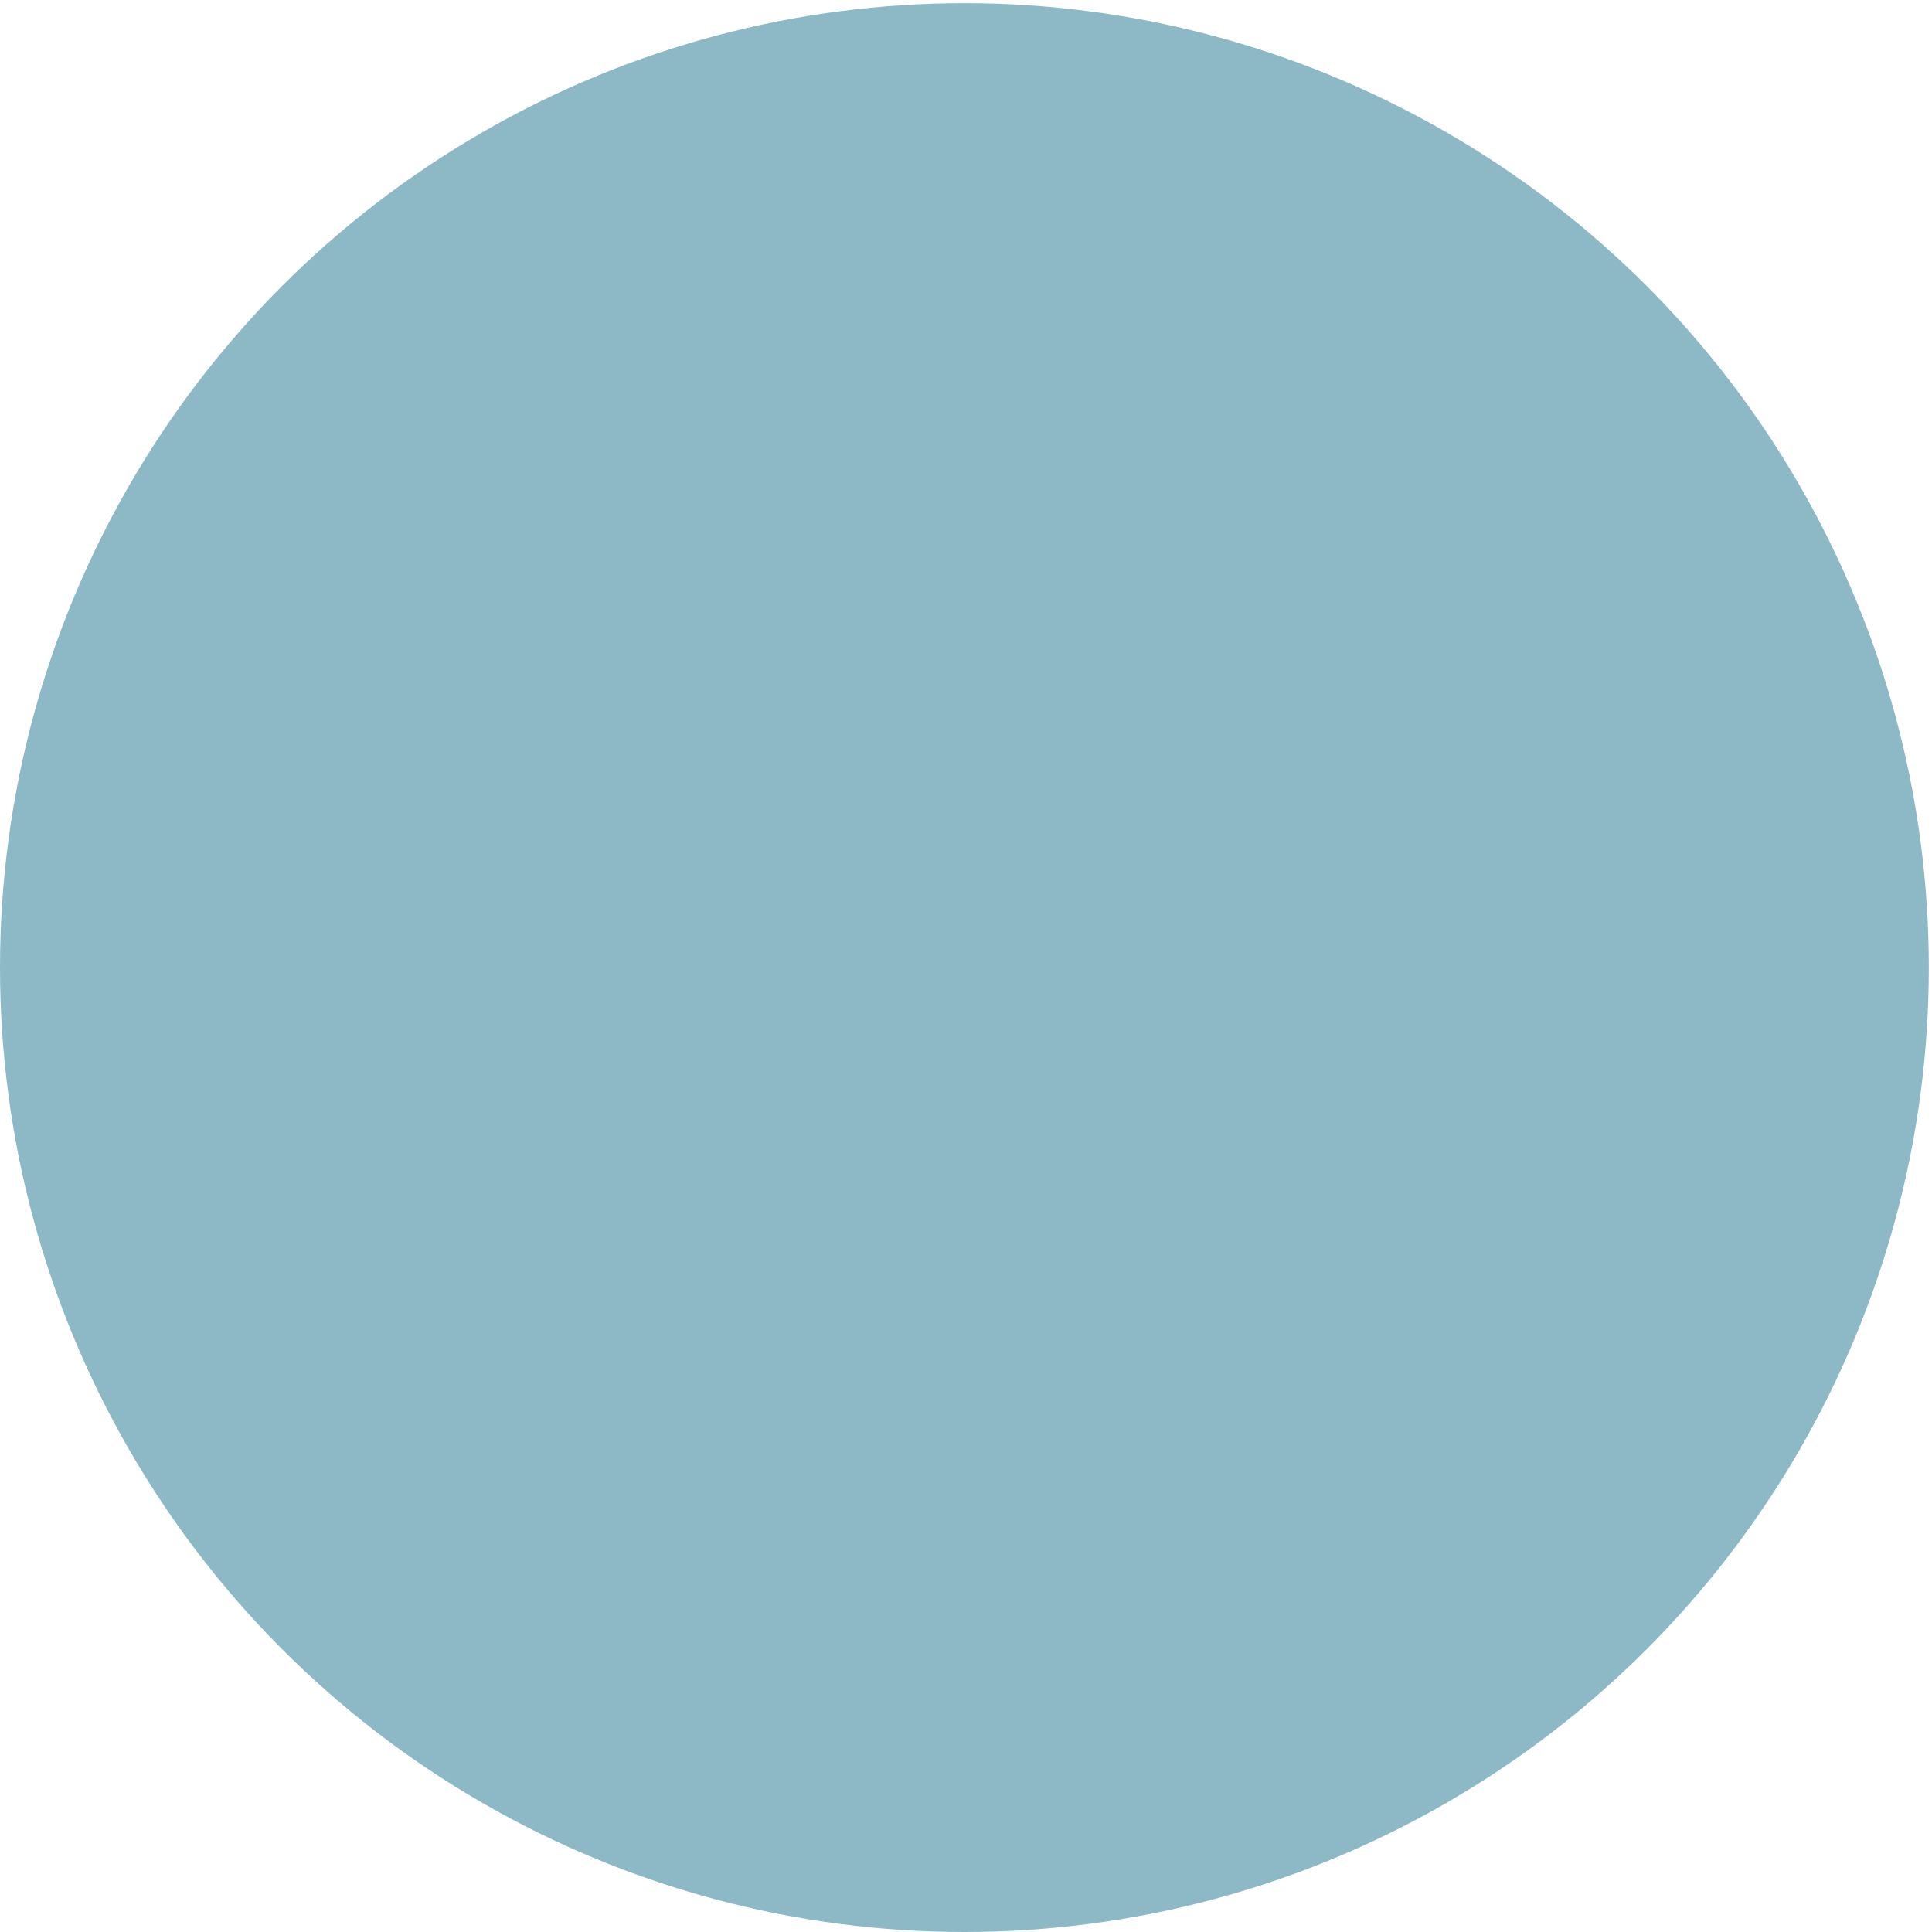 <svg xmlns="http://www.w3.org/2000/svg" id="Livello_1" viewBox="0 0 60.7 60.7"><defs><style>      .st0 {        fill: #f5f5f5;      }      .st0, .st1 {        display: none;      }      .st2 {        fill: #8db9c7;      }    </style></defs><g id="Livello_11" data-name="Livello_1" class="st1"><path class="st0" d="M30.3,60.7c16.7,0,30.3-13.6,30.3-30.3H0c0,16.7,13.6,30.3,30.3,30.3h0Z"></path><path class="st1" d="M30.3.1C13.6.1,0,13.7,0,30.4h60.7C60.7,13.7,47.1.1,30.4.1h-.1Z"></path></g><g id="Livello_2"><circle class="st2" cx="30.3" cy="30.4" r="30.3"></circle></g></svg>
